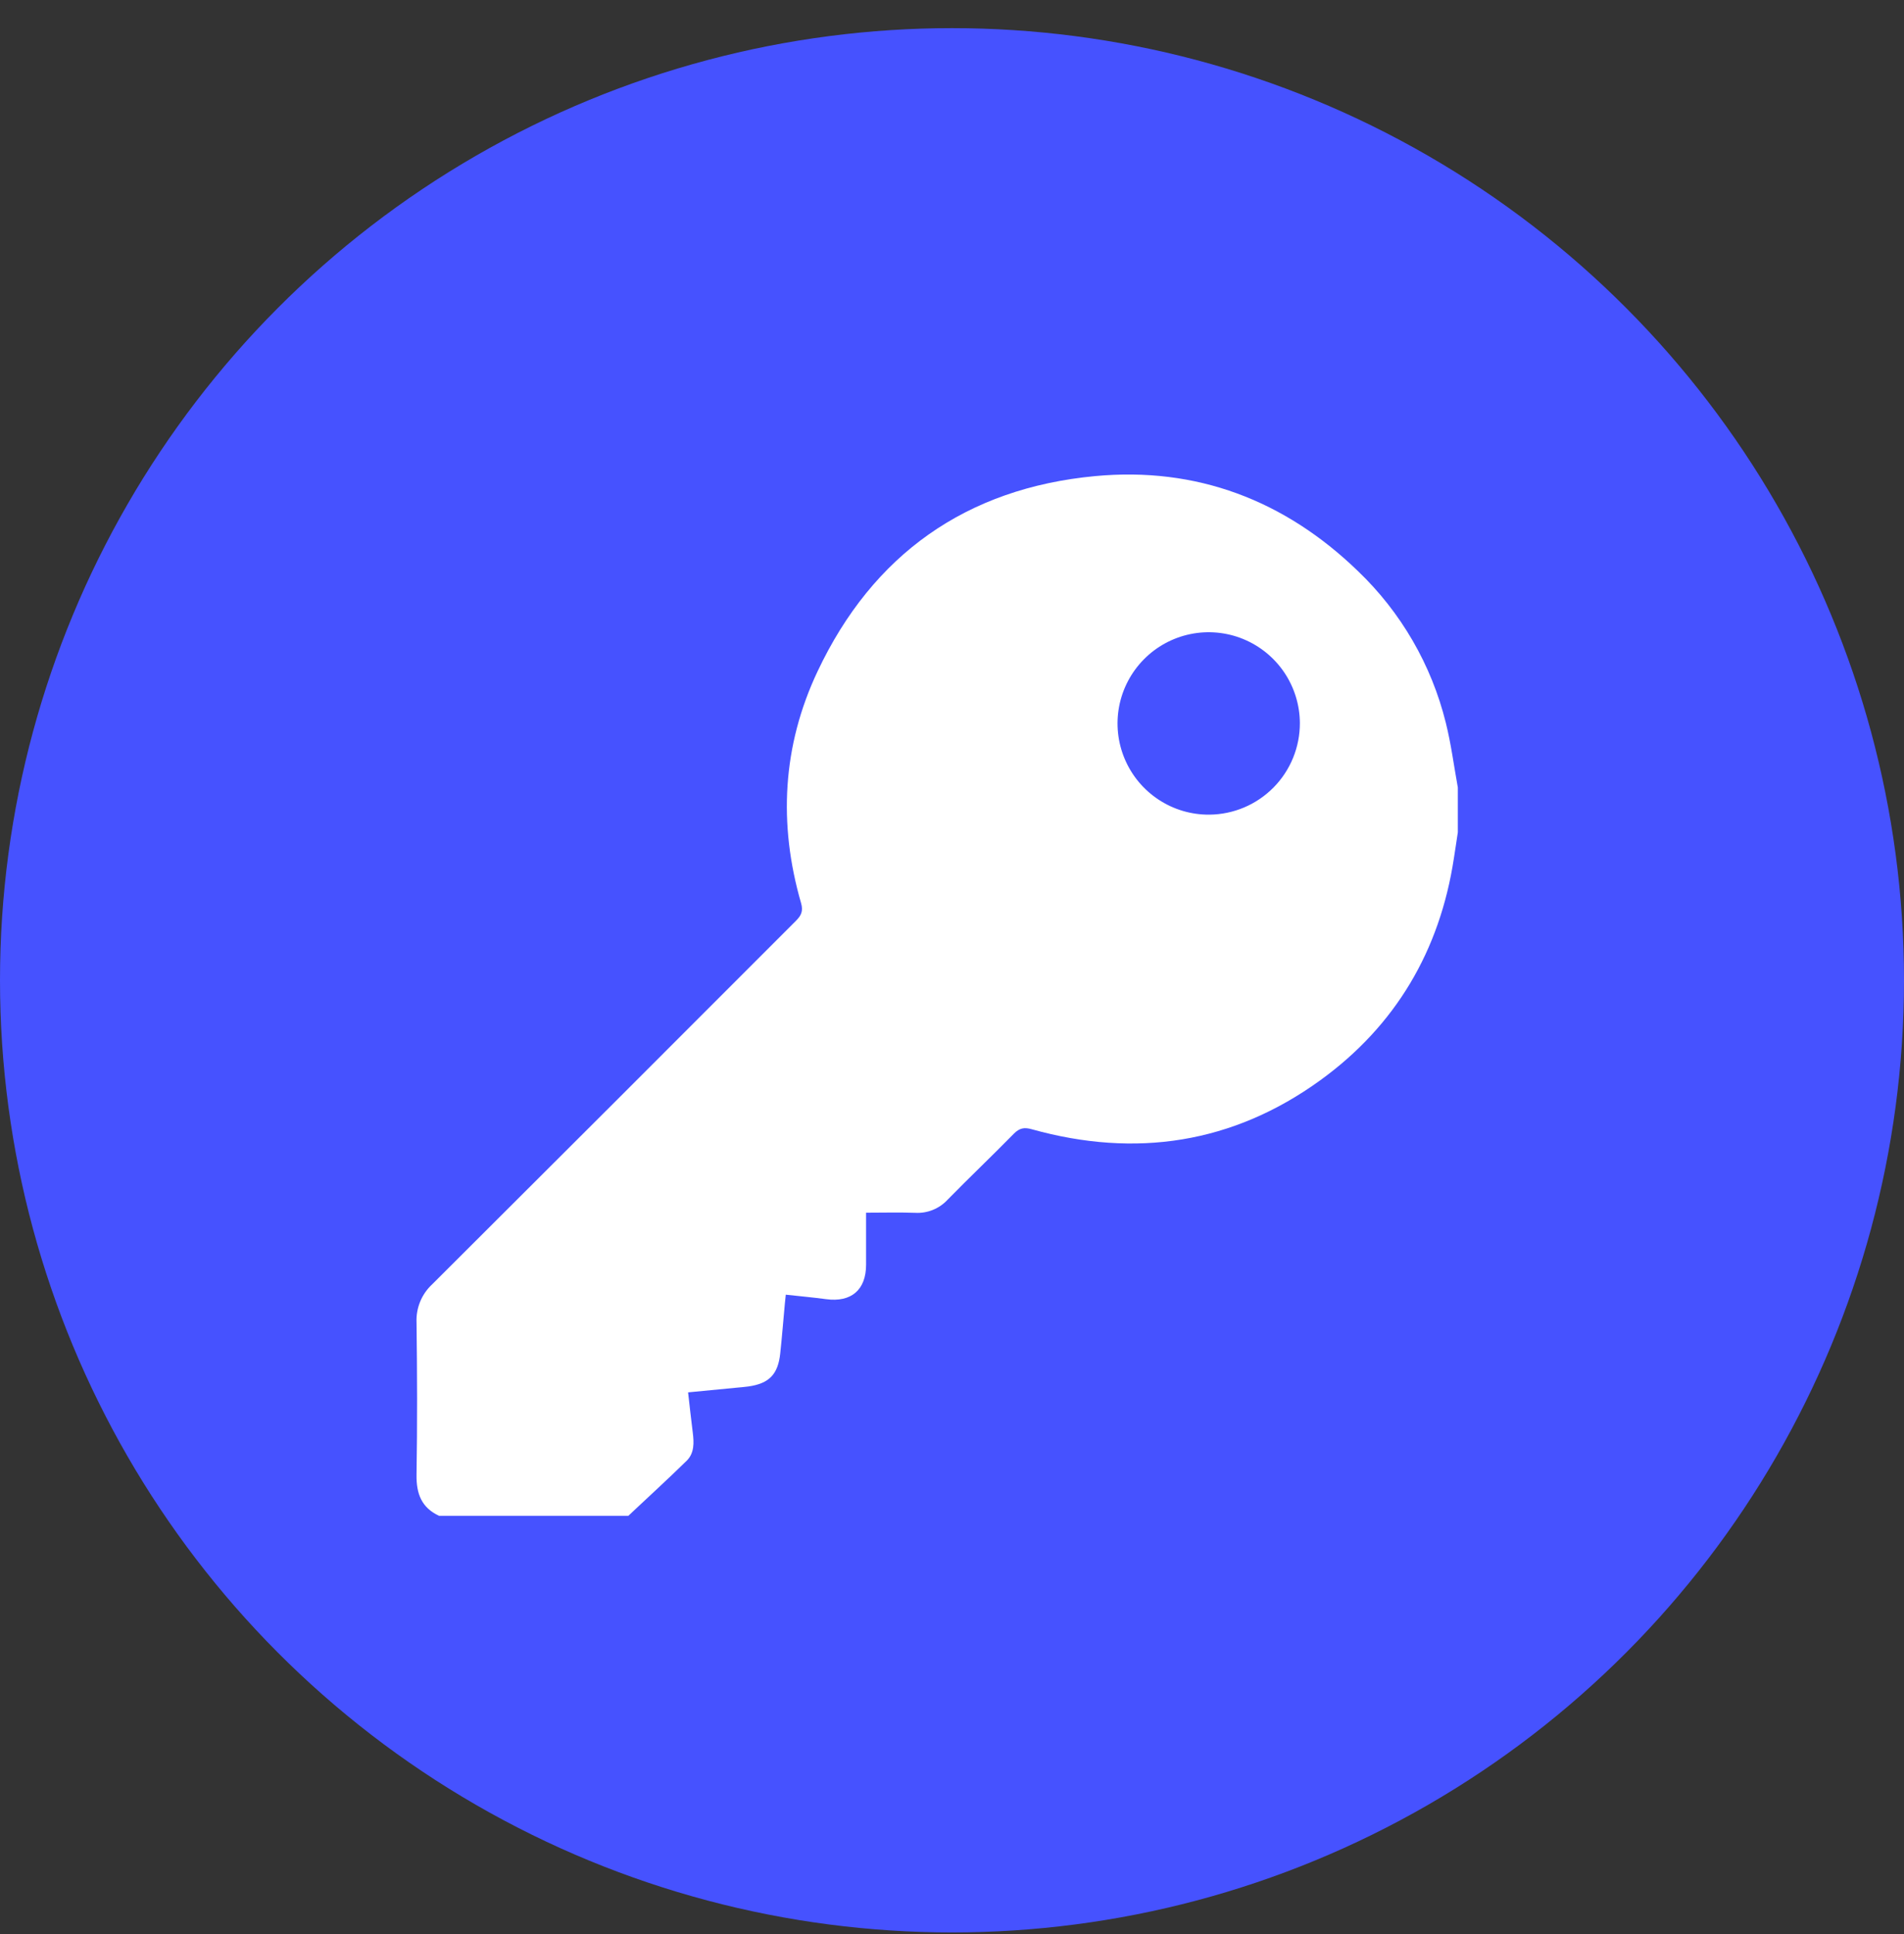 <svg width="64" height="65" fill="none" xmlns="http://www.w3.org/2000/svg"><rect width="100%" height="100%" fill="#333333" stroke="none"/><circle cx="32" cy="32.946" r="32" fill="#4652FF"/><g clip-path="url(#clip0_3907_176630)"><path d="M21.118 50.946H14.762C14.17 50.672 13.992 50.203 14.001 49.567C14.029 47.855 14.023 46.148 14.001 44.44C13.991 44.203 14.033 43.966 14.123 43.746C14.213 43.526 14.35 43.329 14.524 43.167C18.607 39.097 22.684 35.023 26.757 30.944C26.938 30.763 27 30.614 26.928 30.356C26.157 27.692 26.299 25.065 27.481 22.564C29.338 18.63 32.483 16.408 36.81 16.001C40.22 15.681 43.182 16.812 45.64 19.188C47.091 20.574 48.117 22.344 48.599 24.292C48.777 25.006 48.871 25.741 49.003 26.468V27.972C48.958 28.263 48.917 28.555 48.87 28.846C48.398 31.948 46.914 34.468 44.382 36.304C41.438 38.436 38.171 38.925 34.681 37.952C34.432 37.882 34.272 37.908 34.081 38.1C33.348 38.848 32.587 39.57 31.856 40.316C31.718 40.467 31.548 40.585 31.358 40.662C31.169 40.739 30.964 40.773 30.76 40.761C30.219 40.742 29.676 40.757 29.112 40.757C29.112 41.369 29.112 41.937 29.112 42.505C29.112 43.353 28.61 43.776 27.77 43.663C27.325 43.603 26.876 43.563 26.413 43.512C26.399 43.645 26.389 43.734 26.381 43.822C26.329 44.378 26.286 44.935 26.226 45.489C26.15 46.195 25.85 46.498 25.154 46.597C25.018 46.617 24.881 46.625 24.745 46.639L23.129 46.795C23.183 47.266 23.23 47.706 23.286 48.144C23.329 48.486 23.341 48.829 23.089 49.086C22.445 49.717 21.776 50.326 21.118 50.946ZM43.693 24.297C43.689 23.69 43.506 23.099 43.166 22.596C42.826 22.094 42.345 21.704 41.784 21.475C41.222 21.246 40.605 21.189 40.012 21.311C39.418 21.433 38.873 21.729 38.448 22.161C38.022 22.593 37.733 23.141 37.619 23.736C37.505 24.332 37.57 24.948 37.806 25.507C38.042 26.066 38.438 26.542 38.945 26.875C39.451 27.209 40.045 27.384 40.651 27.379C41.463 27.372 42.238 27.044 42.808 26.466C43.378 25.889 43.696 25.108 43.693 24.297Z" fill="white"/></g><defs><clipPath id="clip0_3907_176630"><rect width="35" height="35" fill="white" transform="translate(14 15.946)"/></clipPath></defs></svg>